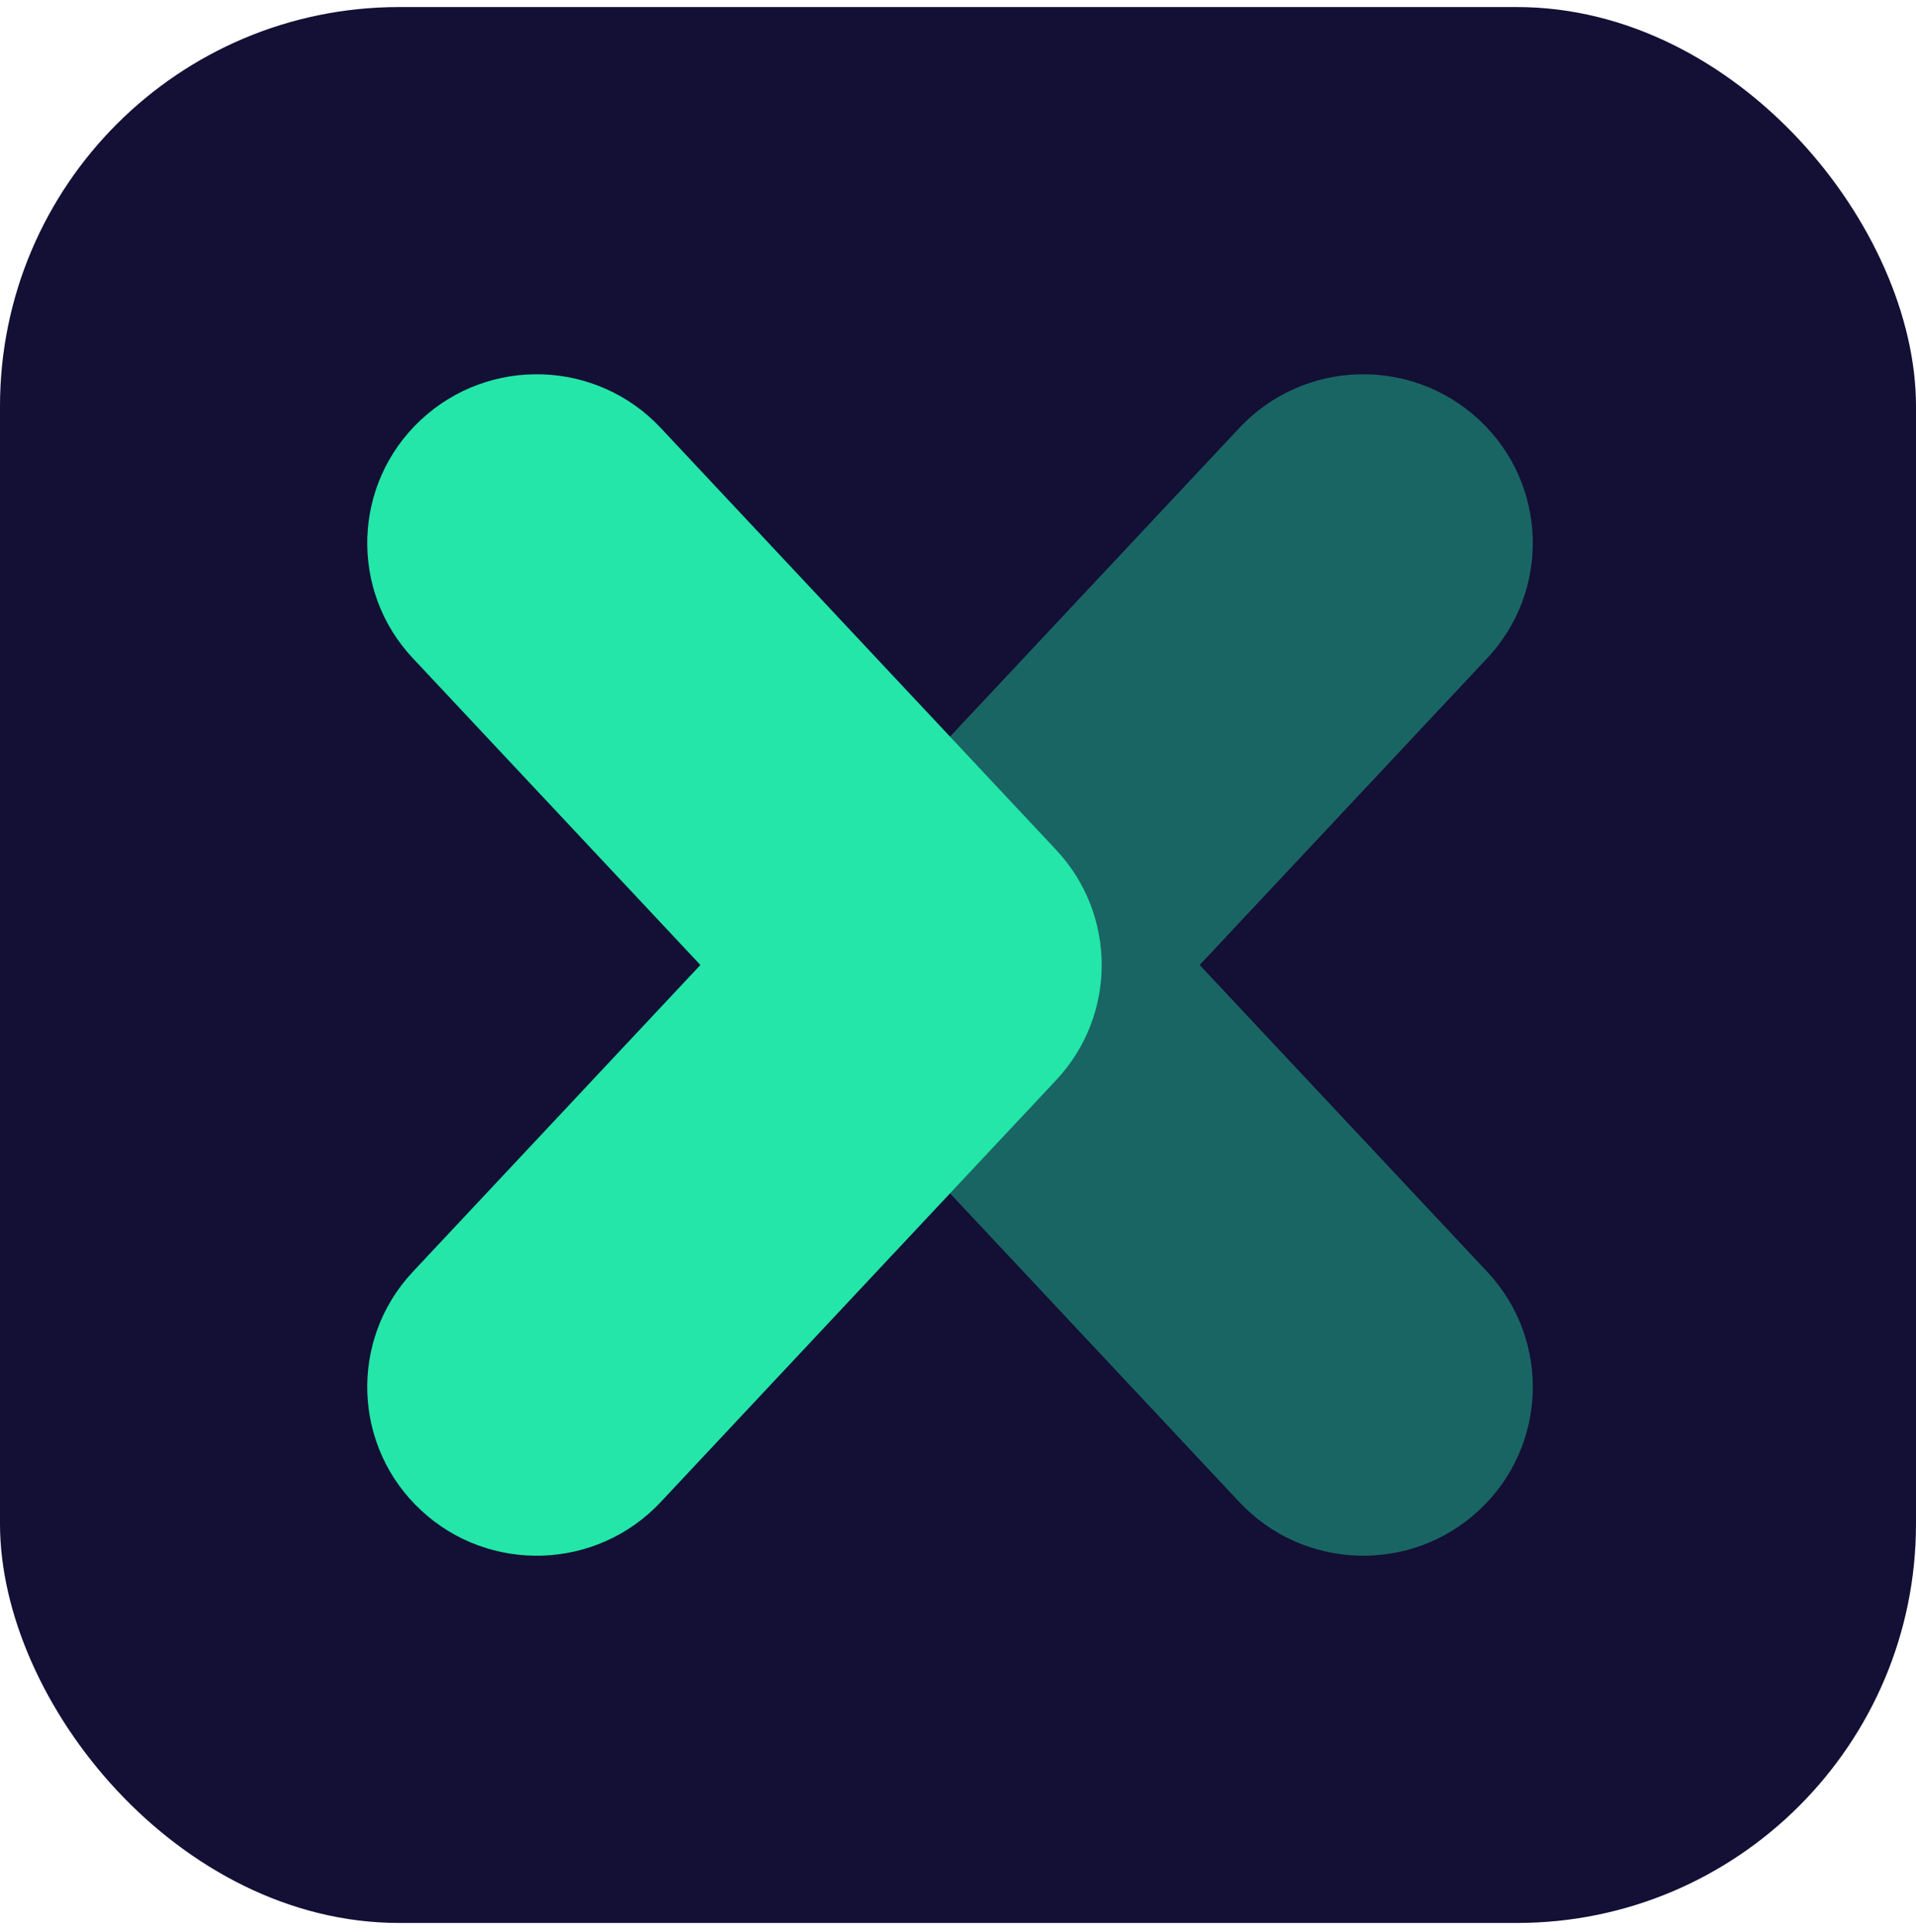 <svg width="120" height="121" viewBox="0 0 120 121" fill="none" xmlns="http://www.w3.org/2000/svg">
<rect y="0.442" width="120" height="120" rx="25" fill="#130F35"/>
<path opacity="0.4" fill-rule="evenodd" clip-rule="evenodd" d="M75.136 60.441L93.145 41.226C97.129 36.982 96.918 30.312 92.674 26.328C92.658 26.314 92.644 26.299 92.628 26.285C88.342 22.301 81.624 22.531 77.623 26.799L52.855 53.229C49.049 57.285 49.049 63.599 52.855 67.654L77.623 94.083C81.623 98.35 88.343 98.583 92.628 94.598C96.896 90.639 97.147 83.97 93.188 79.703C93.173 79.688 93.159 79.672 93.145 79.657L75.136 60.441Z" fill="#23E6A8"/>
<path fill-rule="evenodd" clip-rule="evenodd" d="M43.865 60.441L25.855 41.226C21.872 36.982 22.083 30.312 26.327 26.328C26.342 26.314 26.357 26.299 26.373 26.285C30.659 22.301 37.377 22.531 41.378 26.799L66.145 53.229C69.951 57.285 69.951 63.599 66.145 67.654L41.378 94.083C37.378 98.35 30.658 98.583 26.373 94.598C22.105 90.639 21.854 83.97 25.813 79.703C25.827 79.688 25.842 79.672 25.855 79.657L43.865 60.441Z" fill="#23E6A8"/>
</svg>

